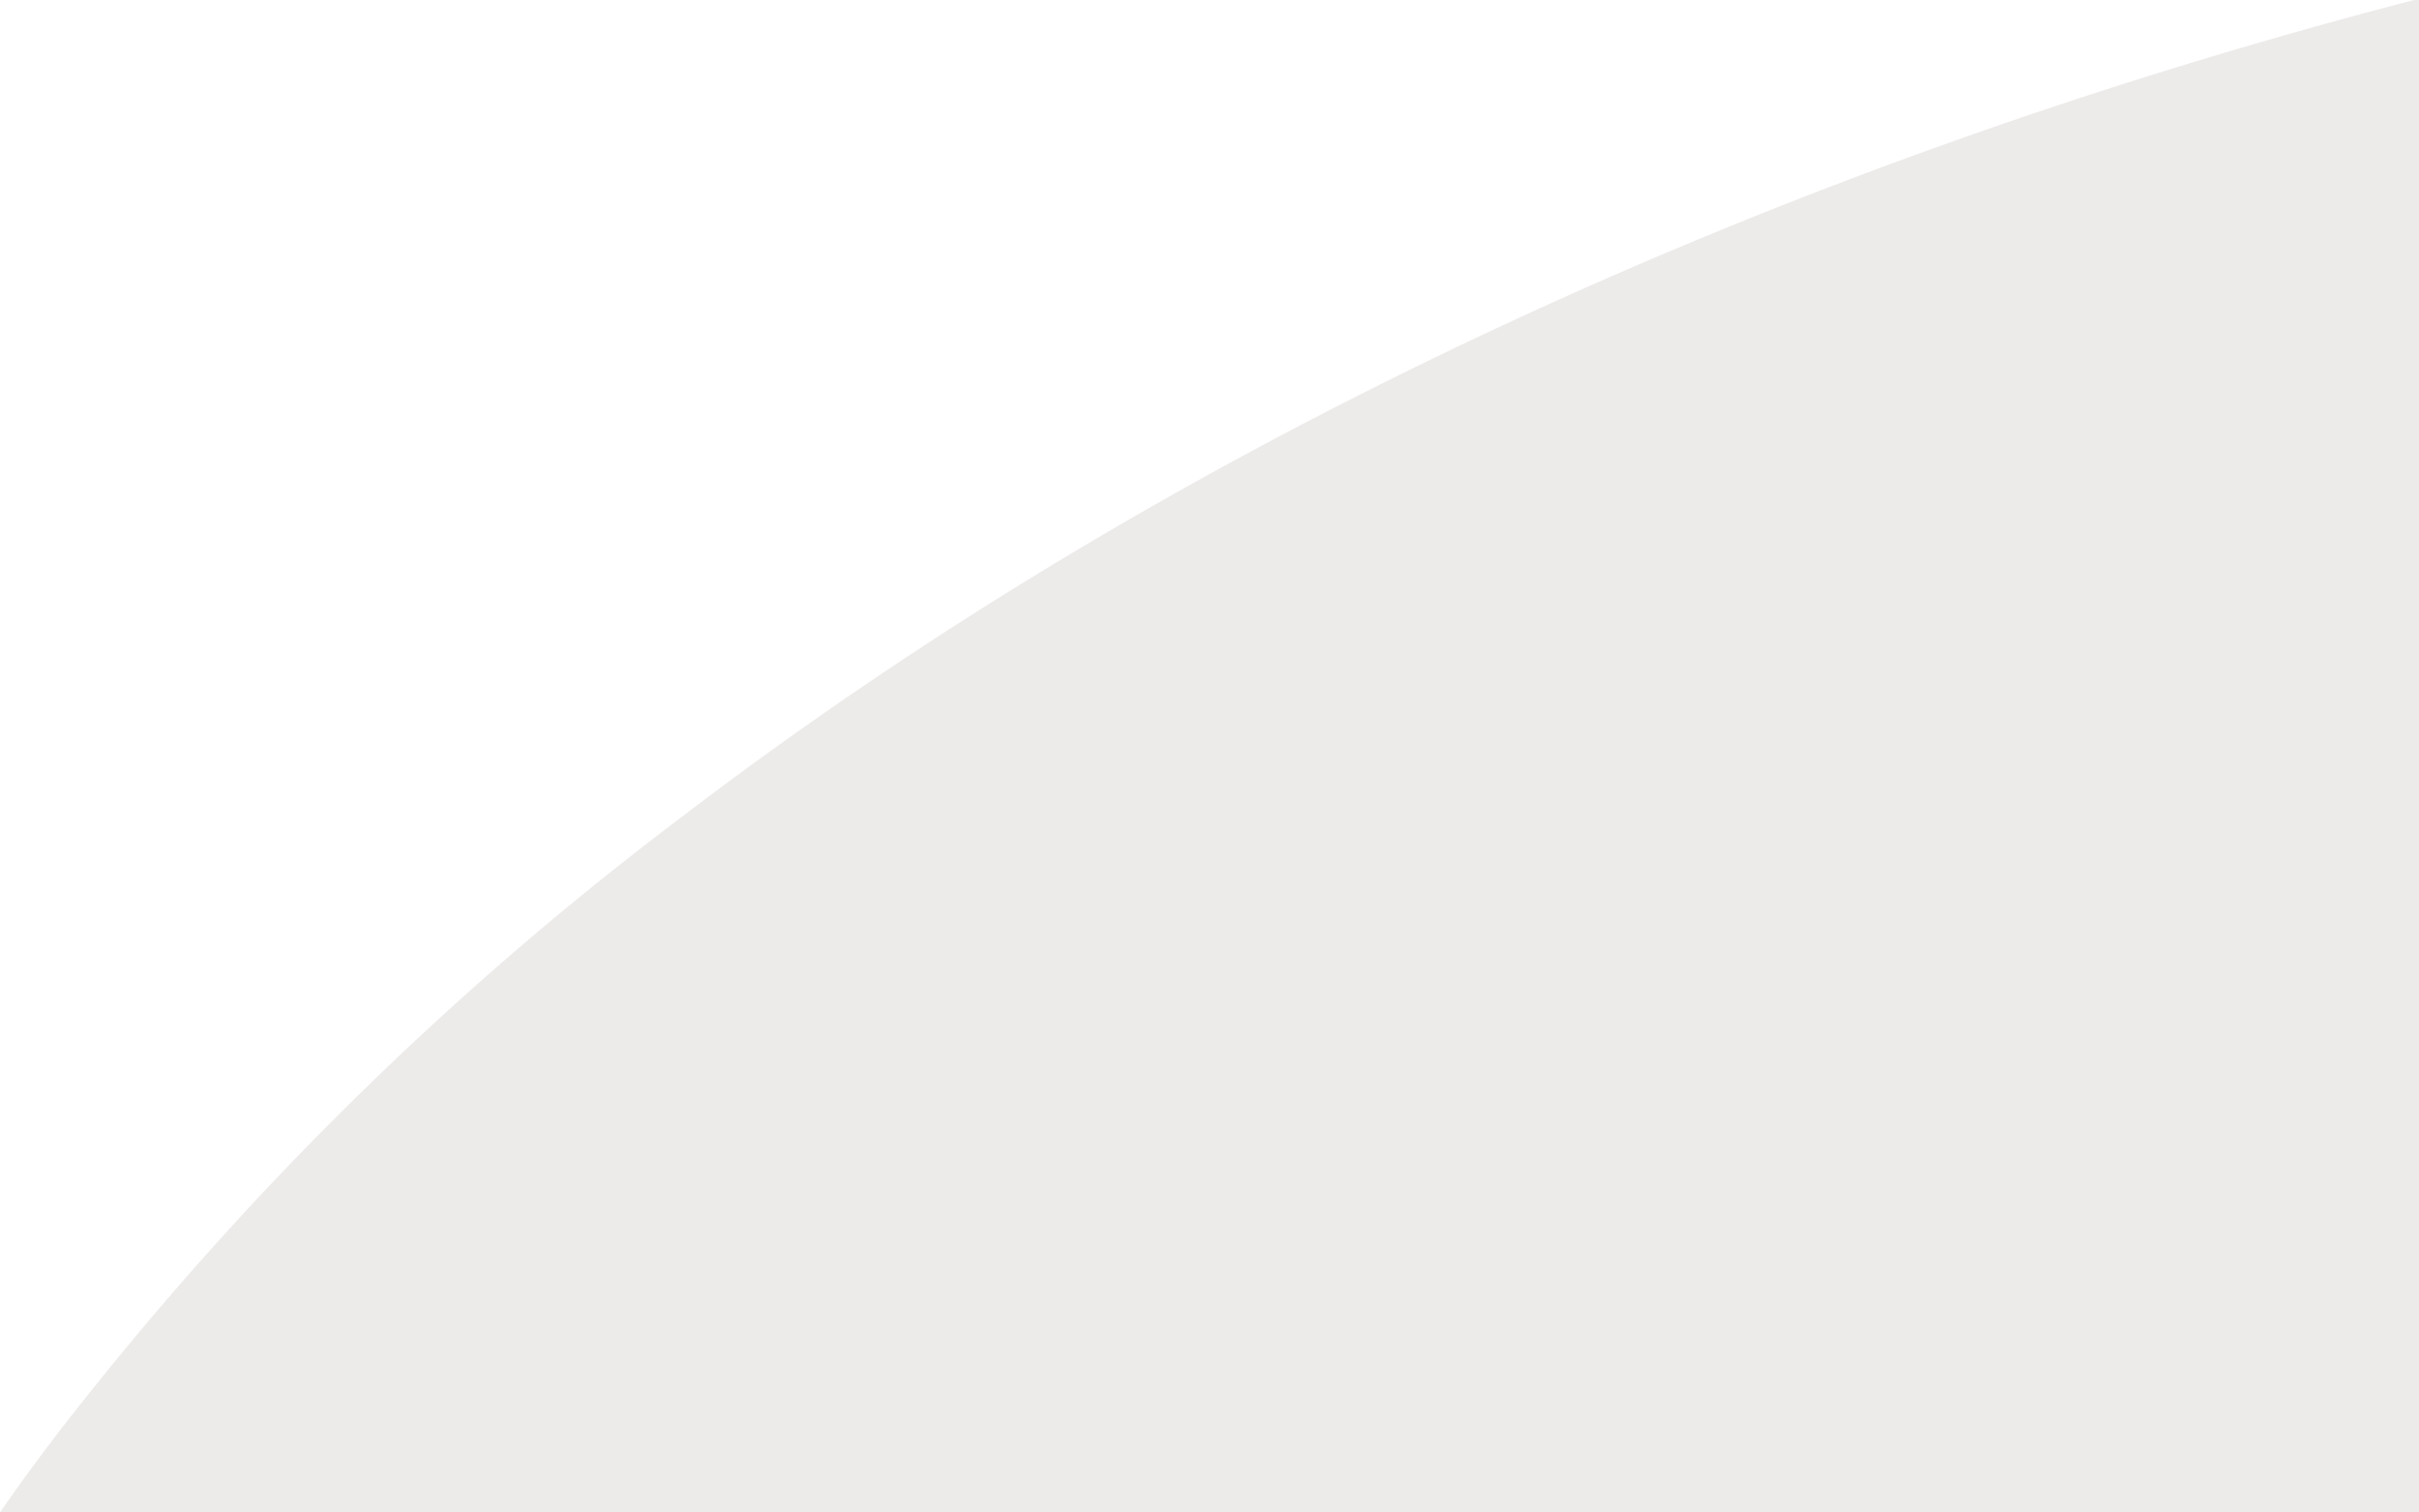 <svg xmlns="http://www.w3.org/2000/svg" viewBox="0 0 111.94 70"><defs><style>.cls-1{fill:#d2cdca;opacity:0.4;isolation:isolate;}</style></defs><title>Fichier 1</title><g id="Calque_2" data-name="Calque 2"><g id="Calque_1-2" data-name="Calque 1"><path class="cls-1" d="M111.94,0V70H0q1.94-2.79,4.07-5.44A152.22,152.22,0,0,1,31.71,37.69c22-16.79,49.7-29.82,80-37.69Z"/></g></g></svg>